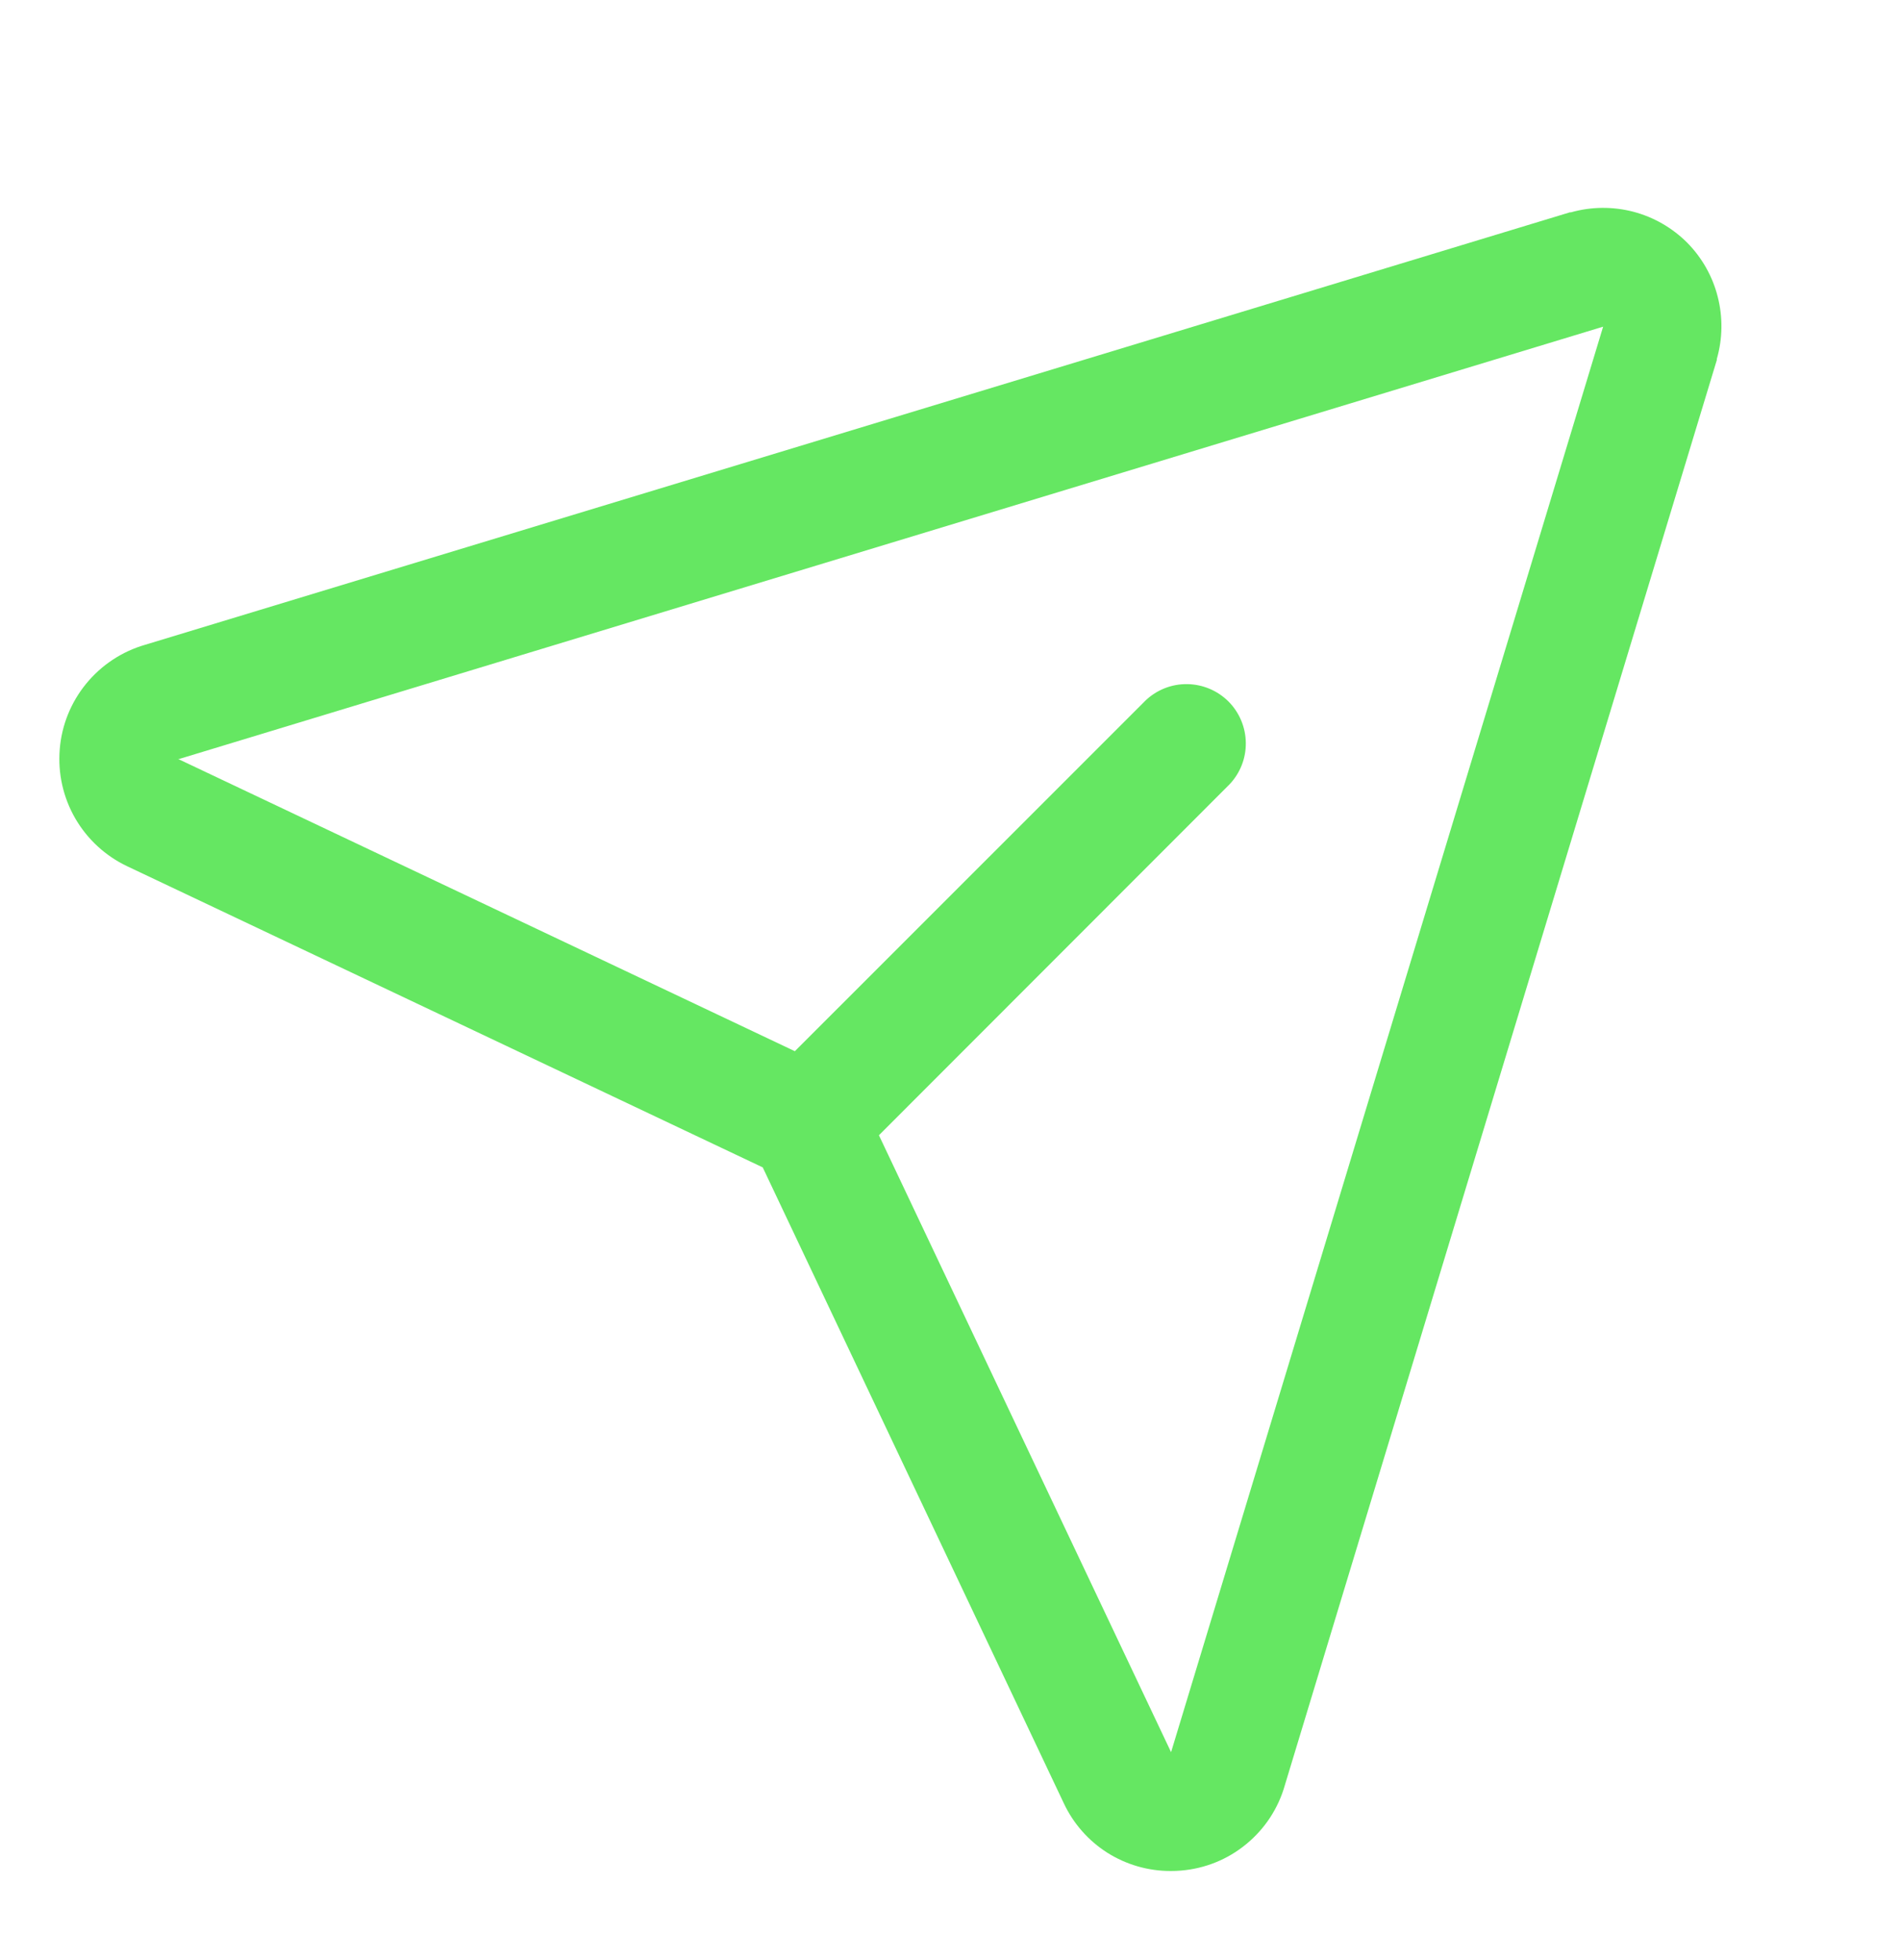 <svg width="32" height="33" viewBox="0 0 32 33" fill="none" xmlns="http://www.w3.org/2000/svg">
<g id="PaperPlaneTilt">
<path id="Vector" d="M28.415 4.085C28.163 3.834 27.85 3.654 27.506 3.564C27.161 3.475 26.8 3.478 26.457 3.575H26.439L2.446 10.855C2.056 10.967 1.709 11.196 1.451 11.511C1.194 11.825 1.038 12.21 1.006 12.616C0.973 13.021 1.064 13.426 1.267 13.778C1.471 14.13 1.776 14.411 2.144 14.585L12.846 19.654L17.915 30.356C18.075 30.699 18.33 30.989 18.649 31.192C18.969 31.394 19.339 31.501 19.718 31.5C19.775 31.5 19.832 31.498 19.89 31.493C20.294 31.46 20.678 31.305 20.99 31.047C21.303 30.79 21.53 30.444 21.64 30.054L28.915 6.061C28.915 6.055 28.915 6.049 28.915 6.043C29.013 5.701 29.018 5.34 28.93 4.996C28.843 4.652 28.665 4.338 28.415 4.085ZM19.729 29.481L19.723 29.499L14.803 19.113L20.707 13.206C20.887 13.017 20.986 12.765 20.982 12.505C20.979 12.244 20.874 11.995 20.69 11.81C20.505 11.626 20.256 11.521 19.995 11.518C19.735 11.514 19.483 11.613 19.294 11.793L13.387 17.698L3 12.778H3.018L27 5.5L19.729 29.481Z" fill="#65E762"/>
</g>
</svg>
